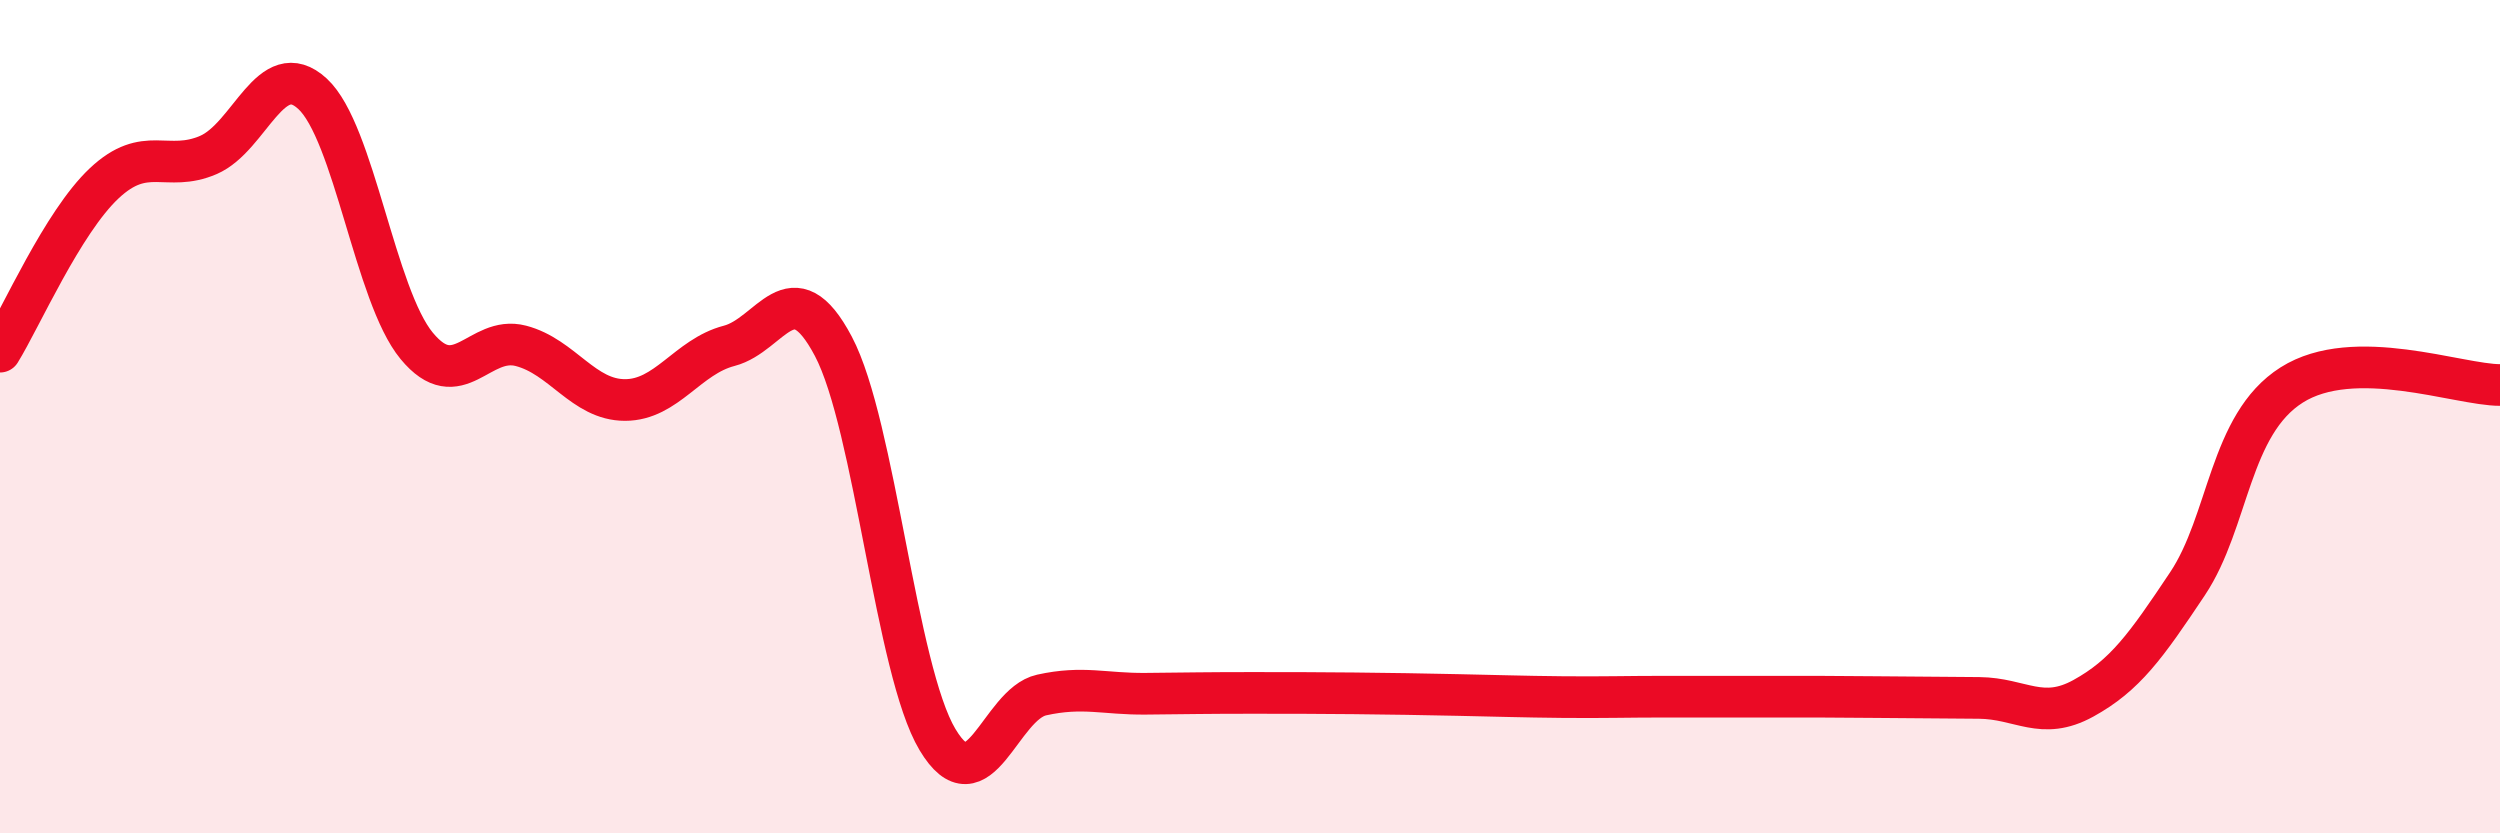 
    <svg width="60" height="20" viewBox="0 0 60 20" xmlns="http://www.w3.org/2000/svg">
      <path
        d="M 0,8.44 C 0.5,7.63 1.5,5.34 2.5,4.4 C 3.5,3.46 4,4.15 5,3.72 C 6,3.29 6.5,1.33 7.5,2.25 C 8.5,3.17 9,7.09 10,8.3 C 11,9.51 11.5,8.04 12.5,8.3 C 13.5,8.56 14,9.6 15,9.6 C 16,9.6 16.5,8.56 17.5,8.3 C 18.5,8.04 19,6.42 20,8.31 C 21,10.2 21.5,16.08 22.5,17.75 C 23.5,19.42 24,16.9 25,16.68 C 26,16.46 26.5,16.66 27.5,16.65 C 28.5,16.64 29,16.63 30,16.63 C 31,16.63 31.5,16.63 32.5,16.64 C 33.5,16.65 34,16.66 35,16.68 C 36,16.7 36.5,16.72 37.5,16.73 C 38.5,16.74 39,16.72 40,16.72 C 41,16.72 41.5,16.72 42.5,16.72 C 43.5,16.72 44,16.72 45,16.73 C 46,16.74 46.5,16.74 47.5,16.75 C 48.5,16.76 49,17.31 50,16.76 C 51,16.21 51.5,15.51 52.5,14.01 C 53.5,12.51 53.5,10.19 55,9.24 C 56.5,8.29 59,9.24 60,9.24L60 20L0 20Z"
        fill="#EB0A25"
        opacity="0.1"
        stroke-linecap="round"
        stroke-linejoin="round"
      />
      <path
        d="M 0,8.44 C 0.5,7.63 1.5,5.34 2.5,4.4 C 3.5,3.46 4,4.15 5,3.72 C 6,3.29 6.5,1.33 7.5,2.25 C 8.5,3.17 9,7.09 10,8.3 C 11,9.51 11.5,8.04 12.5,8.3 C 13.5,8.56 14,9.6 15,9.6 C 16,9.6 16.5,8.56 17.5,8.3 C 18.5,8.04 19,6.42 20,8.31 C 21,10.2 21.5,16.08 22.5,17.75 C 23.5,19.42 24,16.9 25,16.68 C 26,16.46 26.5,16.66 27.5,16.65 C 28.5,16.64 29,16.63 30,16.63 C 31,16.63 31.5,16.63 32.5,16.64 C 33.5,16.65 34,16.66 35,16.68 C 36,16.7 36.5,16.72 37.5,16.73 C 38.5,16.74 39,16.72 40,16.72 C 41,16.72 41.5,16.72 42.5,16.72 C 43.5,16.72 44,16.72 45,16.73 C 46,16.74 46.5,16.74 47.5,16.75 C 48.5,16.76 49,17.31 50,16.76 C 51,16.21 51.5,15.51 52.5,14.01 C 53.5,12.51 53.5,10.19 55,9.24 C 56.5,8.29 59,9.24 60,9.24"
        stroke="#EB0A25"
        stroke-width="1"
        fill="none"
        stroke-linecap="round"
        stroke-linejoin="round"
      />
    </svg>
  